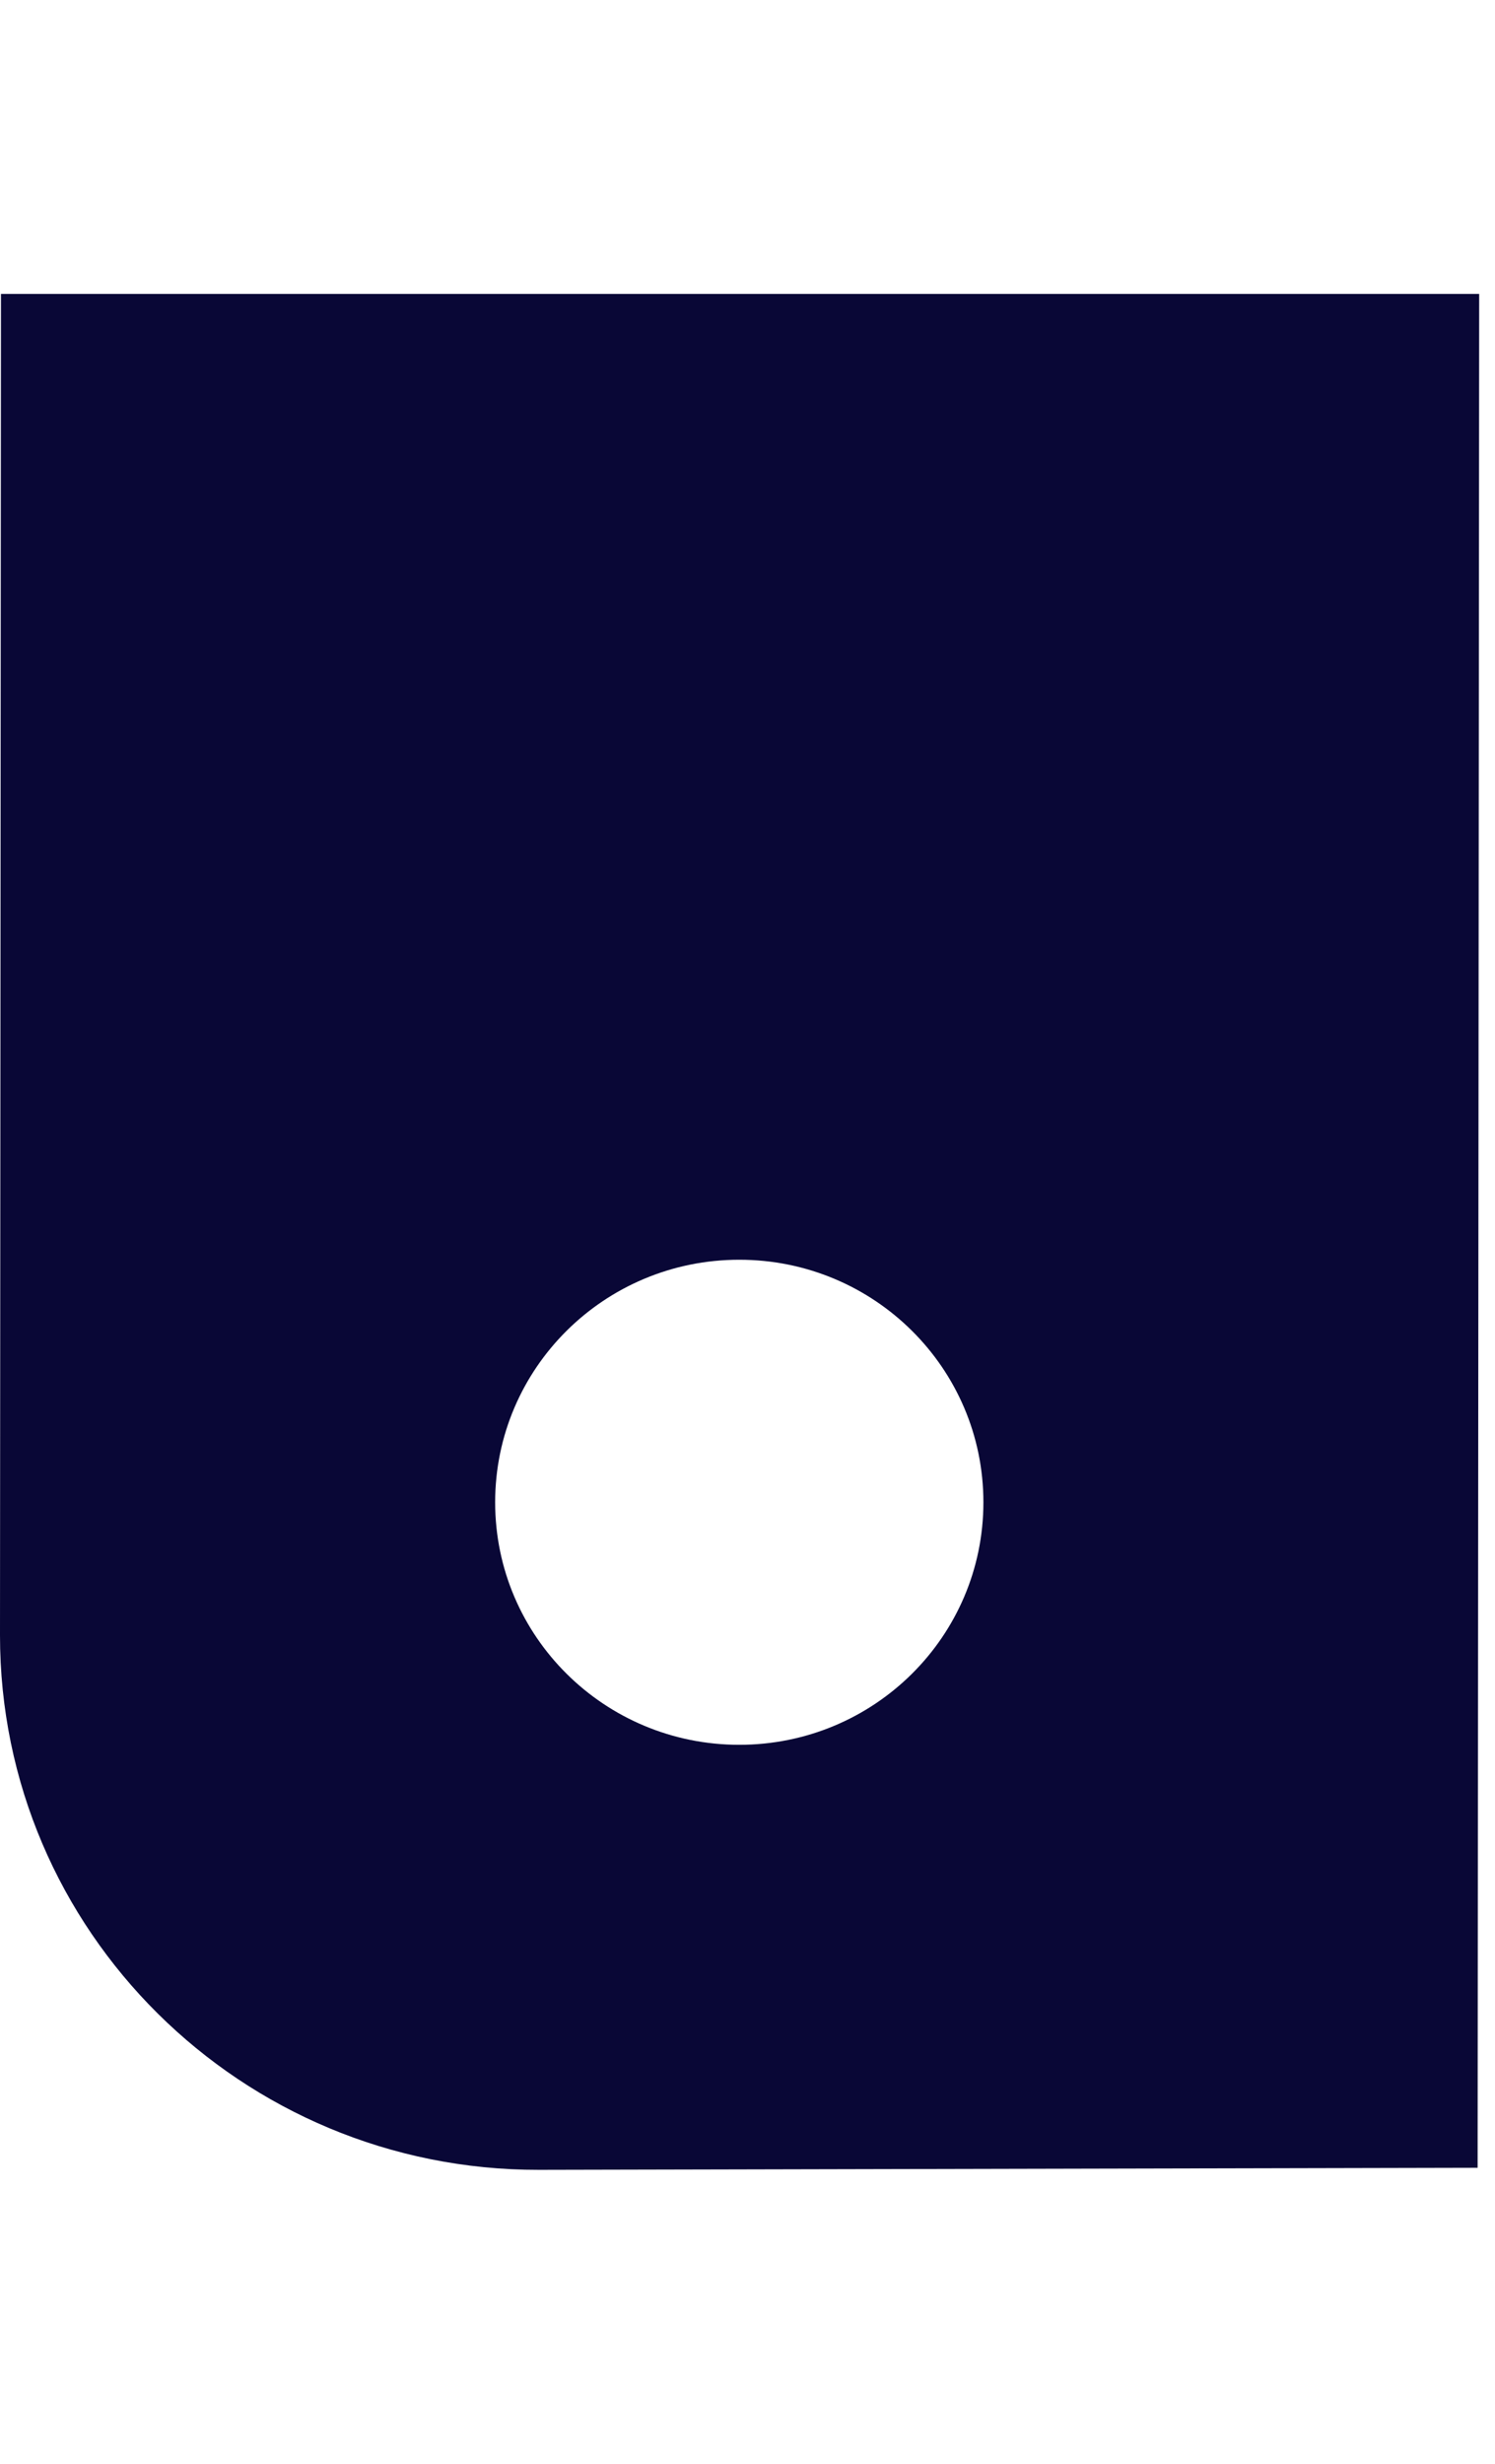 <svg width="34" height="56" viewBox="0 0 34 56" fill="none" xmlns="http://www.w3.org/2000/svg">
<path d="M0.022 6.68L2.59227e-06 37.166C-0.004 43.885 5.487 49.332 12.259 49.319L33.605 49.272L33.64 6.68H0.026H0.022ZM16.813 39.658C13.745 39.658 11.261 37.192 11.261 34.146C11.261 31.1 13.745 28.633 16.813 28.633C19.881 28.633 22.365 31.1 22.365 34.146C22.365 37.192 19.881 39.658 16.813 39.658Z" fill="#090736"/>
</svg>
